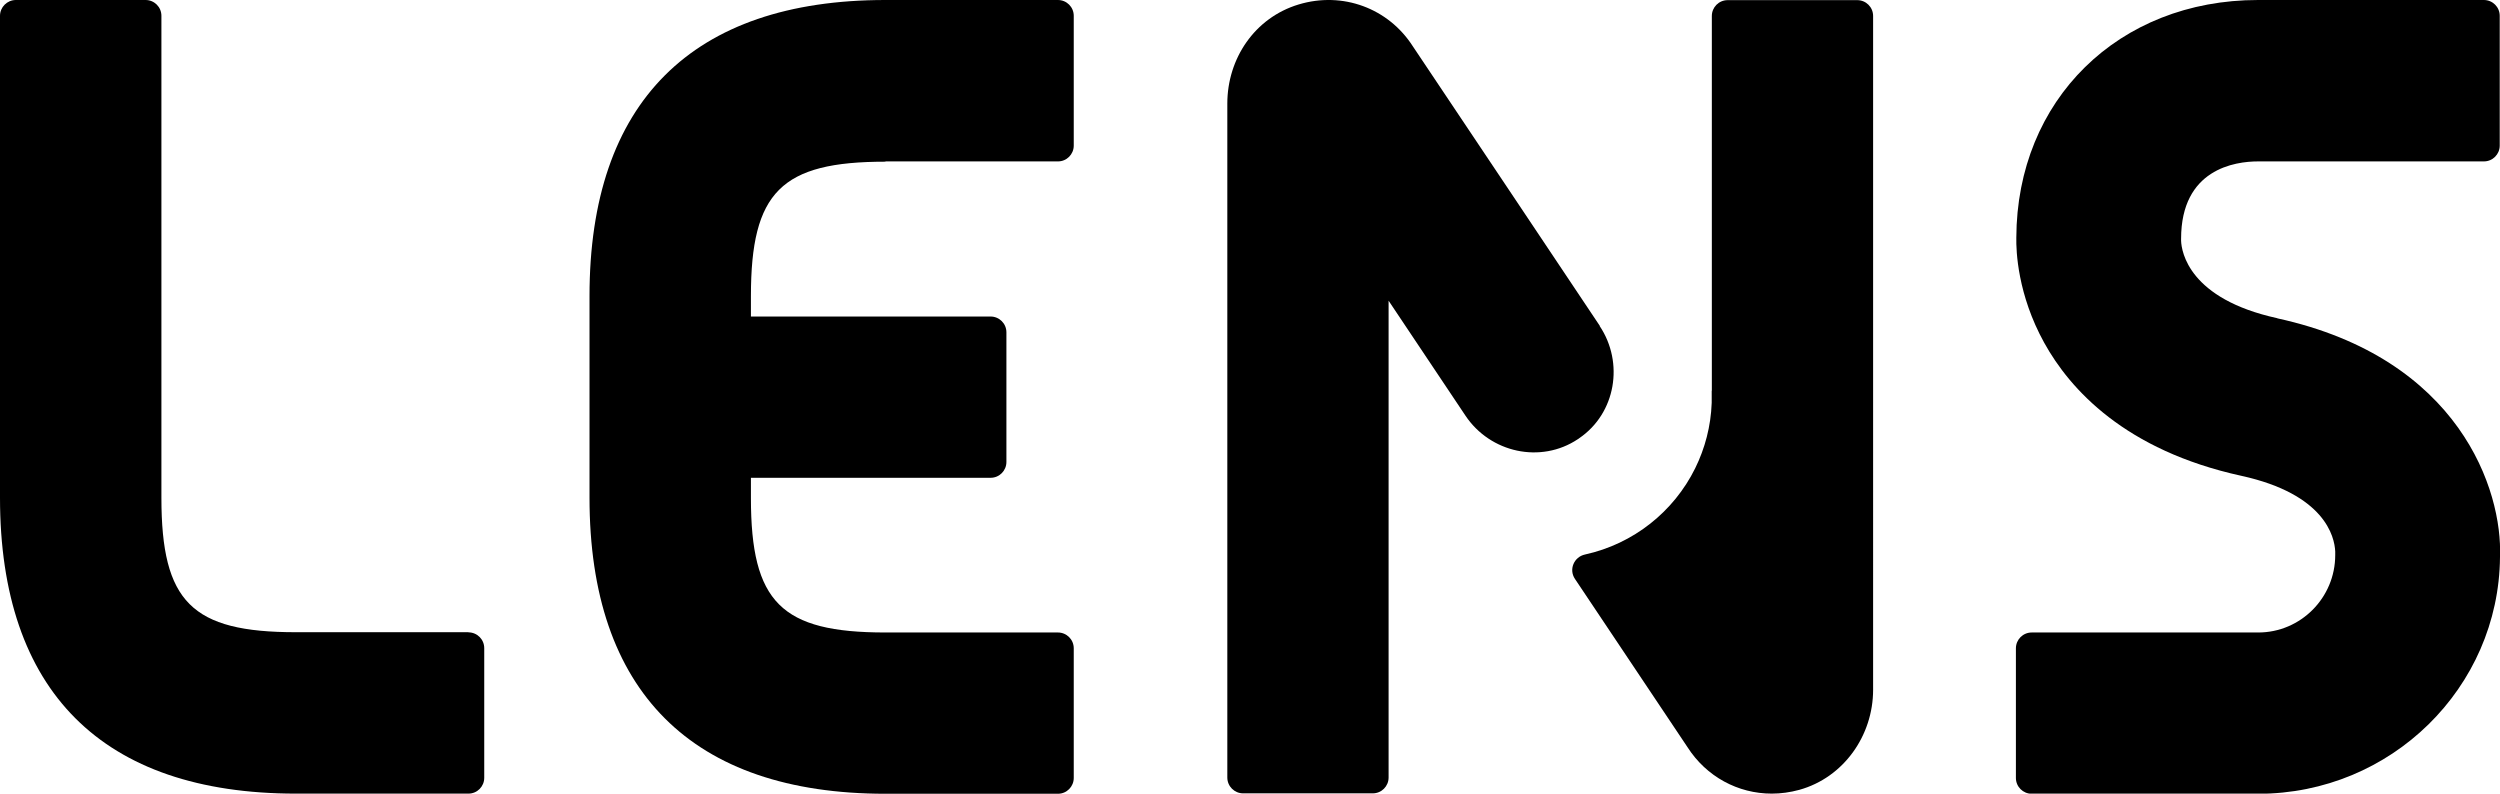 <?xml version="1.0" encoding="UTF-8"?>
<svg id="_レイヤー_2" data-name="レイヤー 2" xmlns="http://www.w3.org/2000/svg" viewBox="0 0 178.58 56.69">
  <g id="_レイヤー_1-2" data-name="レイヤー 1">
    <g>
      <path d="M33.46,45.16h-12.32c-7.45,0-9.61-2.16-9.61-9.61V1.13c0-.63-.51-1.13-1.13-1.13H1.13C.51,0,0,.51,0,1.13v34.42c0,13.83,7.31,21.14,21.14,21.14h12.32c.63,0,1.13-.51,1.13-1.13v-9.26c0-.63-.51-1.13-1.13-1.13Z"/>
      <path d="M162.67,22.73c-6.3-1.38-6.84-4.73-6.87-5.53v-.14c0-4.99,3.85-5.53,5.5-5.53h16.13c.63,0,1.13-.51,1.13-1.13V1.13c0-.63-.51-1.13-1.13-1.13h-16.13c-9.98,0-17.24,7.14-17.27,16.98-.02.95.09,4.06,1.99,7.5,1.84,3.33,5.78,7.69,14.09,9.51,5.96,1.31,6.65,4.34,6.7,5.4v.26c0,3.05-2.47,5.53-5.5,5.53h-16.18c-.63,0-1.13.51-1.13,1.13v9.26c0,.63.51,1.13,1.13,1.13h16.18c9.48,0,17.19-7.57,17.27-16.91.19-4.76-2.87-14.2-15.9-17.05Z"/>
      <path d="M122.27,27.91v.87c-.06,1.67-.48,3.25-1.18,4.67-1.53,3.1-4.41,5.4-7.87,6.16-.79.17-1.17,1.07-.72,1.74l8.04,12.02c1.35,2.11,3.61,3.32,6.02,3.32.65,0,1.31-.09,1.97-.27,3.16-.88,5.27-3.87,5.27-7.15V1.14c0-.63-.51-1.13-1.13-1.13h-9.26c-.63,0-1.13.51-1.13,1.13v26.77Z"/>
      <path d="M114.28,23.28l-6.31-9.44s0,0,0,0l-7.04-10.52c-1.75-2.74-5.03-3.95-8.17-3s-5.09,3.87-5.09,7.08v48.14c0,.63.51,1.13,1.13,1.13h9.26c.63,0,1.13-.51,1.13-1.13V21.48l5.49,8.21c1.77,2.65,5.38,3.45,8.03,1.68.03-.02.07-.04.1-.07,2.61-1.78,3.21-5.39,1.46-8.01Z"/>
      <path d="M63.25,11.53h12.32c.63,0,1.13-.51,1.13-1.13V1.13c0-.63-.51-1.13-1.13-1.13h-12.32c-13.83,0-21.14,7.31-21.14,21.14v14.42c0,13.83,7.31,21.14,21.14,21.14h12.32c.63,0,1.13-.51,1.13-1.13v-9.26c0-.63-.51-1.13-1.13-1.13h-12.32c-7.45,0-9.61-2.15-9.61-9.61v-1.44h17.12c.63,0,1.13-.51,1.13-1.13v-9.26c0-.63-.51-1.13-1.13-1.13h-17.12v-1.45c0-7.45,2.16-9.61,9.61-9.61Z"/>
    </g>
  </g>
</svg>
